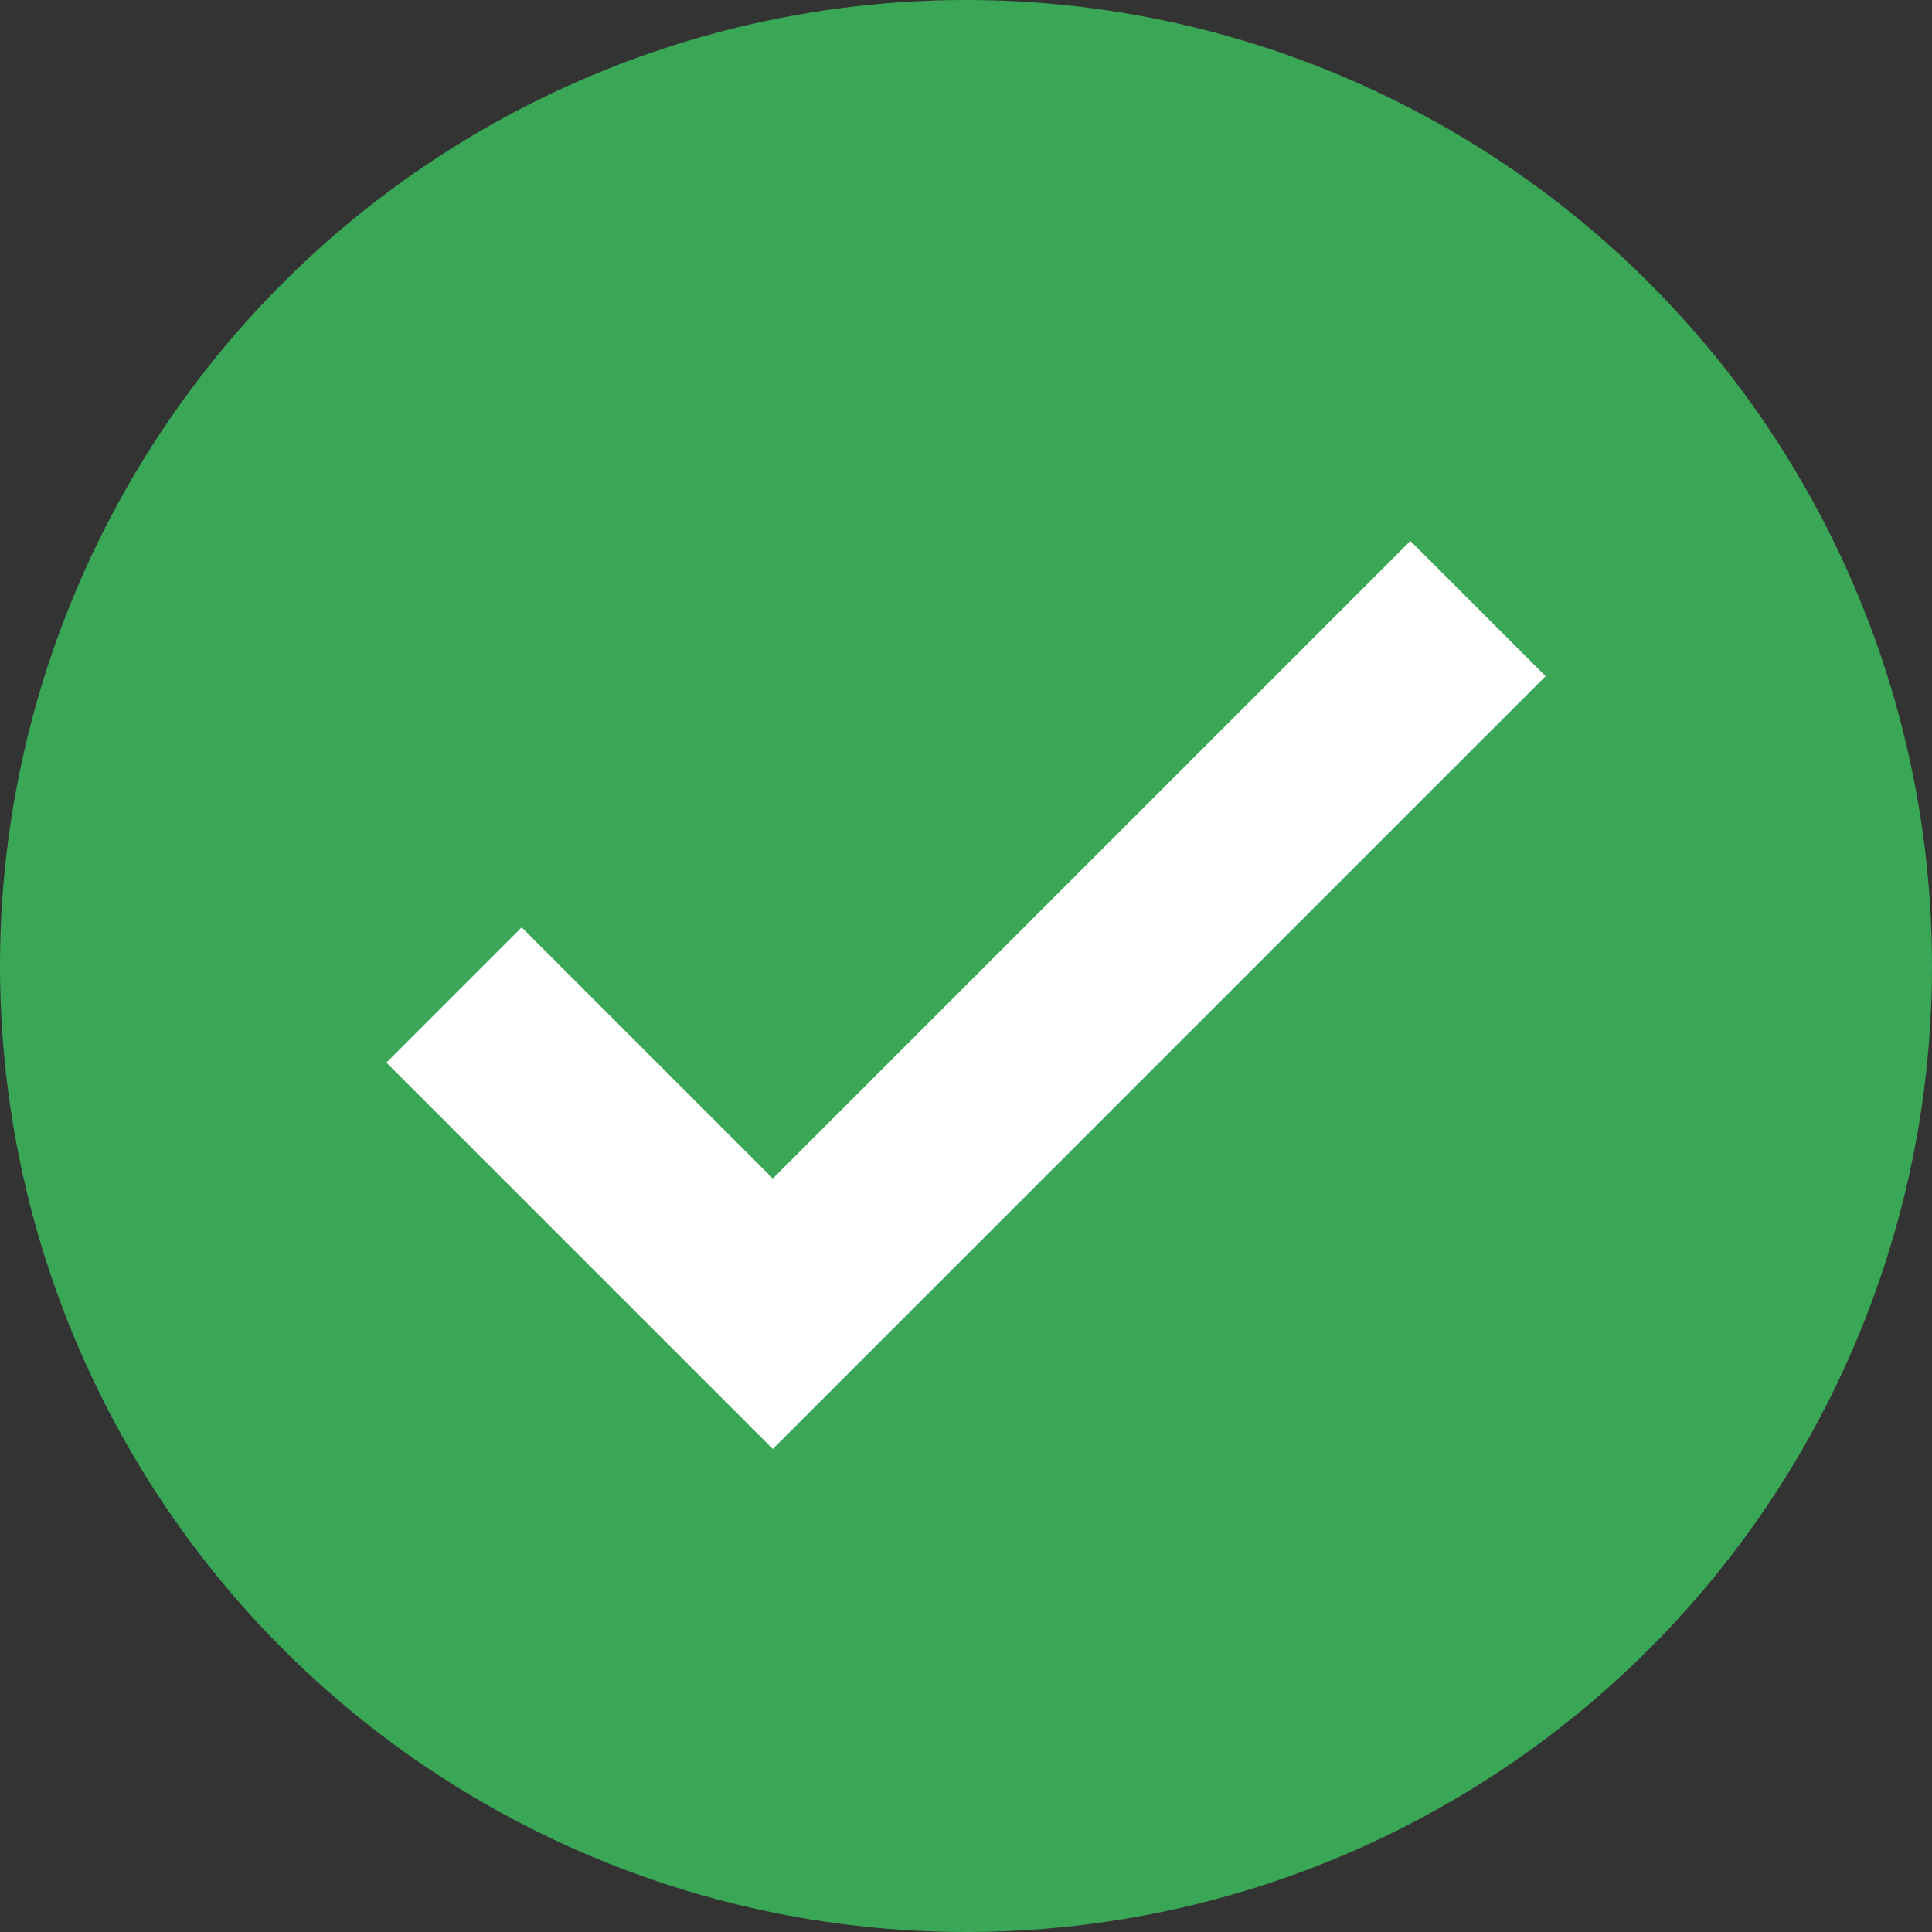 <?xml version="1.0" encoding="UTF-8"?>
<svg width="16px" height="16px" viewBox="0 0 16 16" version="1.1" xmlns="http://www.w3.org/2000/svg" xmlns:xlink="http://www.w3.org/1999/xlink">
    <rect x="0" y="0" width="16" height="16" fill="#333333" stroke="none"/>
    <g id="Page-1" stroke="none" stroke-width="1" fill="none" fill-rule="evenodd">
        <g id="Win">
            <circle id="Oval" fill="#3AA757" cx="8" cy="8" r="8"></circle>
            <polygon id="Path" fill="#FFFFFF" fill-rule="nonzero" points="6.4 9.76 4.32 7.68 3.2 8.8 6.4 12 12.8 5.6 11.68 4.48"></polygon>
        </g>
    </g>
</svg>
